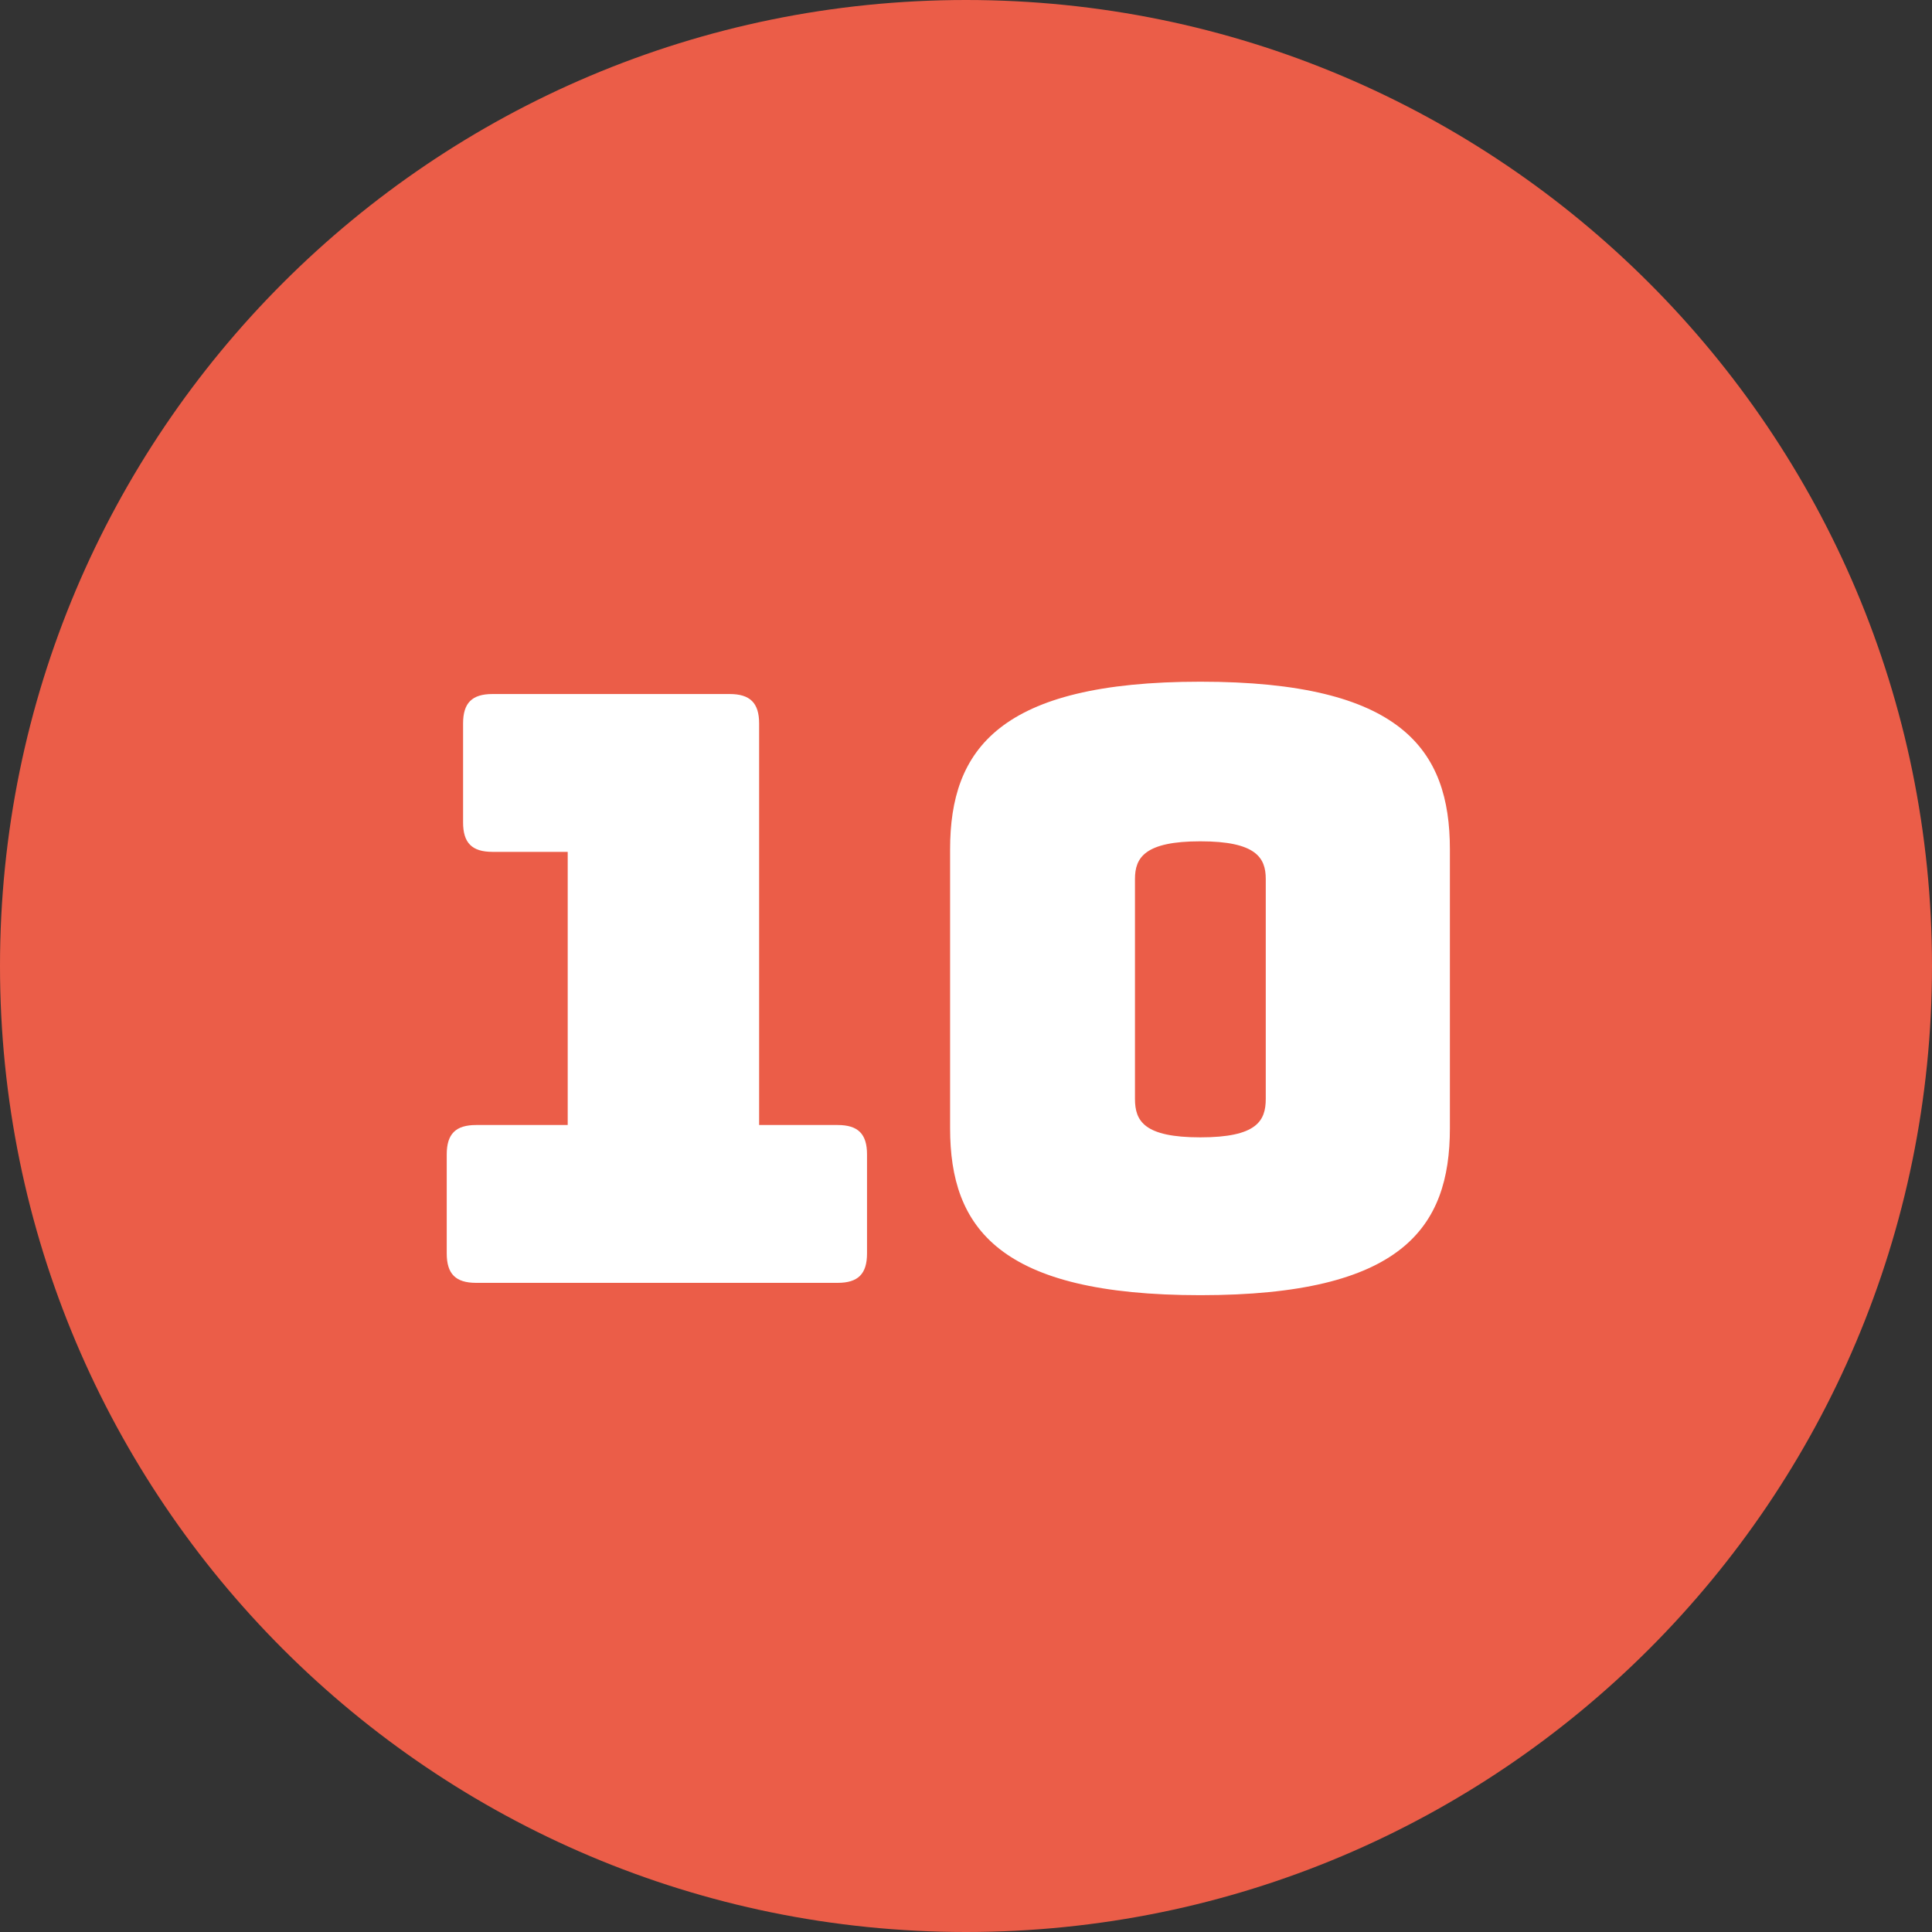 <?xml version="1.0" encoding="UTF-8"?><svg preserveAspectRatio="xMidYMid slice" width="160px" height="160px" id="Ebene_1" xmlns="http://www.w3.org/2000/svg" xmlns:xlink="http://www.w3.org/1999/xlink" viewBox="0 0 130 130"><rect x="0" y="0" width="130" height="130" fill="#333333" stroke="none"/><defs><clipPath id="clippath"><rect width="130" height="130" style="fill:none;"/></clipPath></defs><g style="clip-path:url(#clippath); fill:none;"><path d="m65,130c35.9,0,65-29.1,65-65S100.9,0,65,0,0,29.1,0,65s29.1,65,65,65" style="fill:#eb5d48;"/><path d="m76.37,73.94v-14.8c0-1.43.66-2.53,4.4-2.53s4.4,1.1,4.4,2.53v14.8c0,1.49-.61,2.59-4.4,2.59s-4.4-1.1-4.4-2.59m21.19,1.98v-18.77c0-6.71-3.25-11.28-16.79-11.28s-16.84,4.57-16.84,11.28v18.77c0,6.71,3.3,11.23,16.84,11.23s16.79-4.51,16.79-11.23m-41.2,10.4c1.38,0,1.98-.6,1.98-1.98v-6.66c0-1.38-.6-1.98-1.98-1.98h-5.28v-27.02c0-1.38-.61-1.98-1.98-1.98h-15.96c-1.38,0-1.98.6-1.98,1.98v6.66c0,1.38.6,1.98,1.98,1.98h5.06v18.38h-6.16c-1.38,0-1.98.6-1.98,1.98v6.66c0,1.38.6,1.98,1.98,1.98h24.33Z" style="fill:#fff;"/></g></svg>
